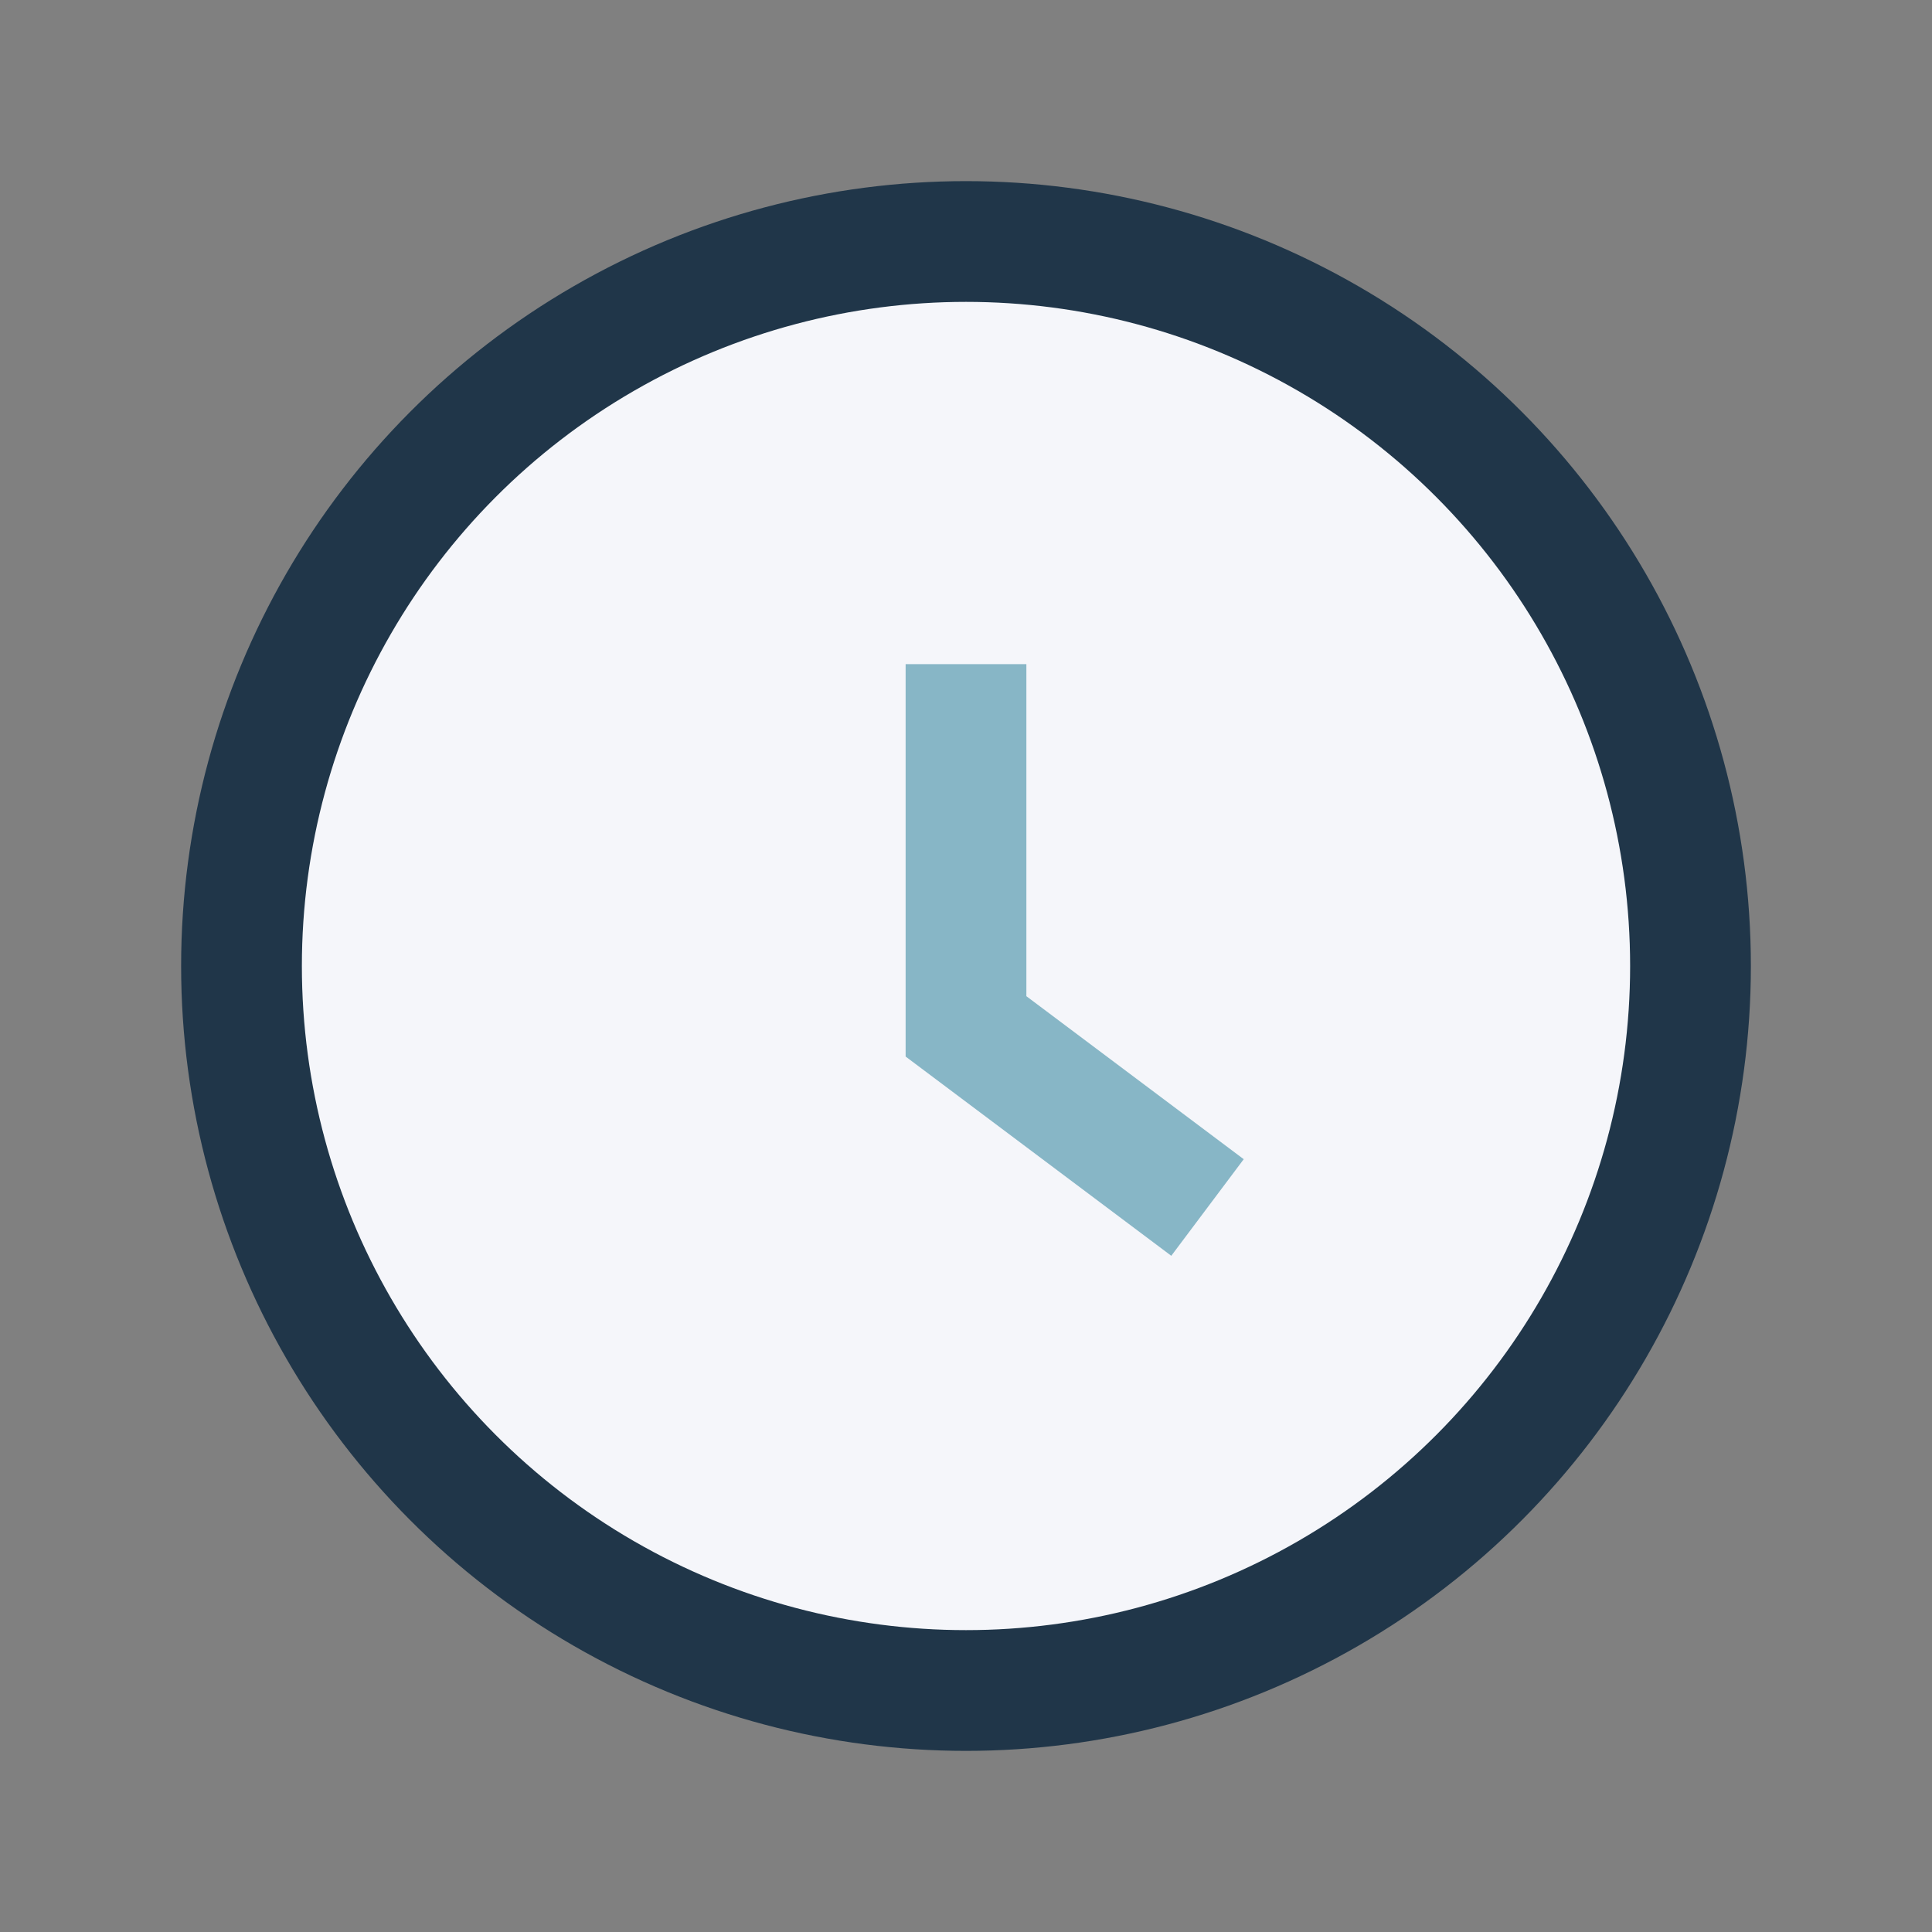 <?xml version="1.0" encoding="UTF-8"?>
<svg xmlns="http://www.w3.org/2000/svg" width="32" height="32" viewBox="0 0 32 32"><rect x="0" y="0" width="32" height="32" fill="#808080" stroke="none"/><circle cx="16" cy="16" r="12" fill="#F5F6FA" stroke="#203649" stroke-width="2"/><path d="M16 11v6l4 3" stroke="#87B6C6" stroke-width="2" fill="none"/></svg>